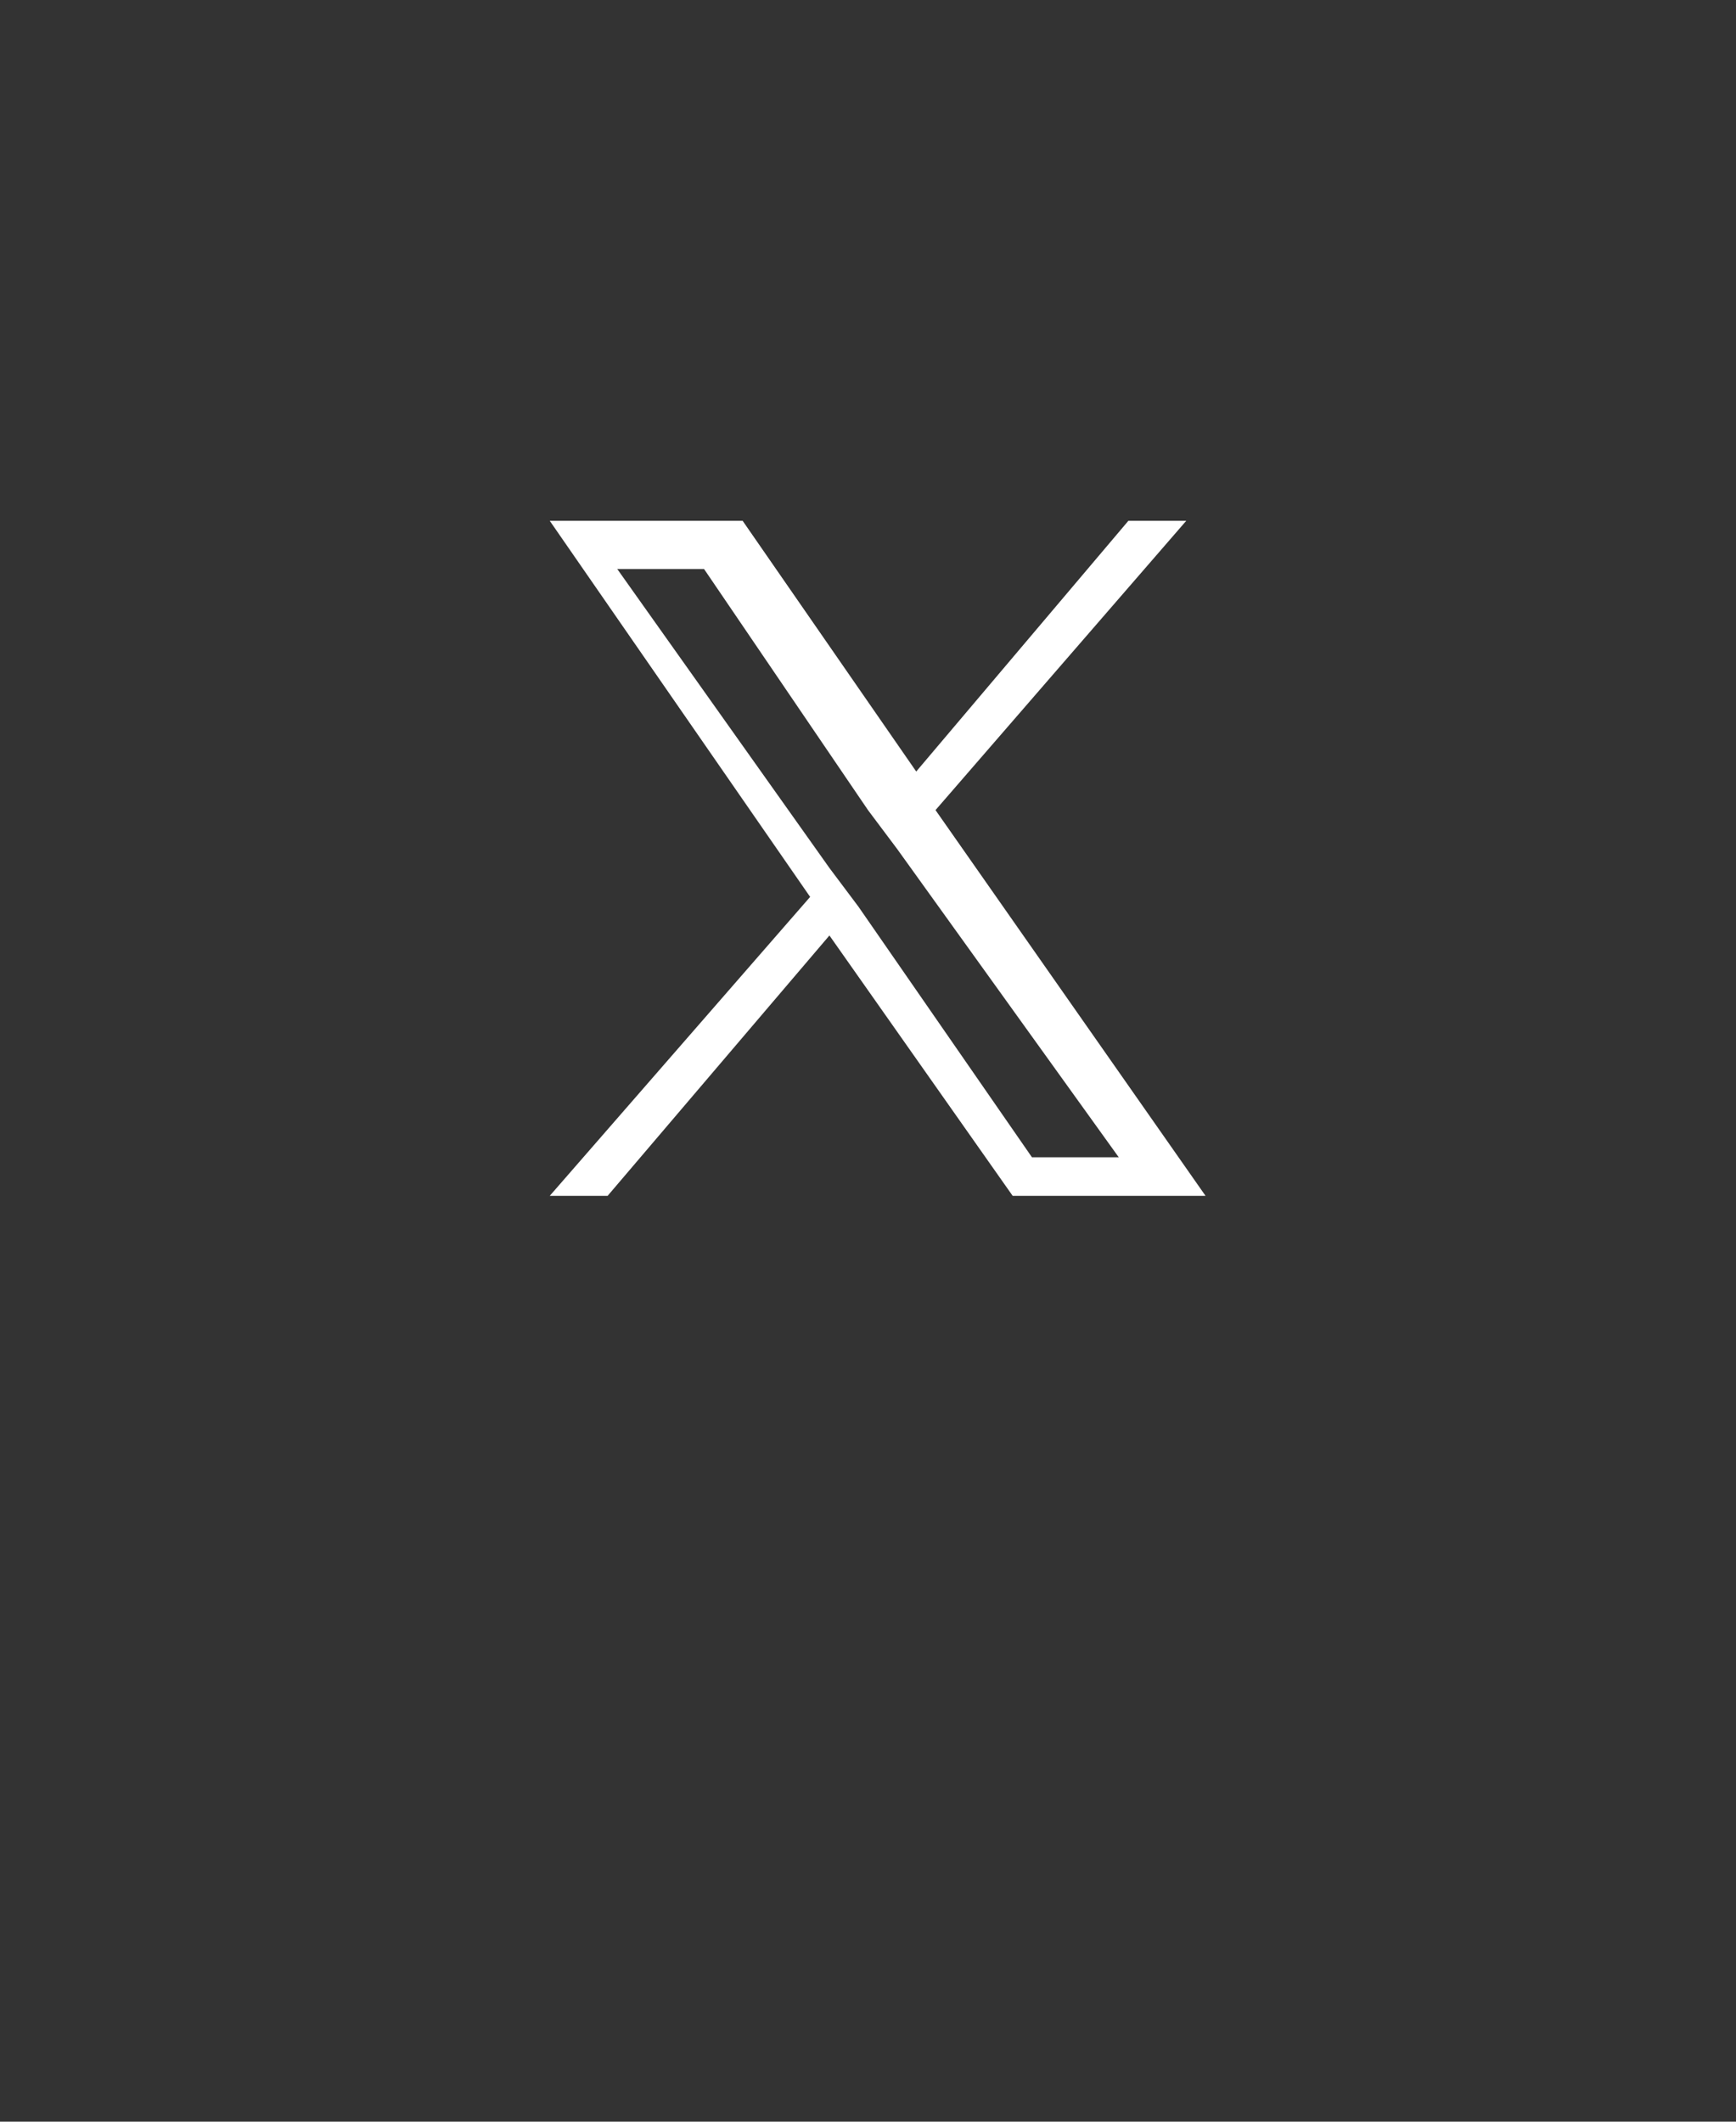 <?xml version="1.0" encoding="UTF-8"?>
<svg id="Capa_1" xmlns="http://www.w3.org/2000/svg" version="1.1" viewBox="0 0 18 22">
  <rect x="0" y="0" width="18" height="22" fill="#333333" stroke="none"/>
  <!-- Generator: Adobe Illustrator 29.8.2, SVG Export Plug-In . SVG Version: 2.1.1 Build 3)  -->
  <defs>
    <style>
      .st0 {
        fill: #fff;
      }
    </style>
  </defs>
  <path class="st0" d="M9.7,8.4l2.6-3h-.6l-2.2,2.6-1.8-2.6h-2l2.7,3.9-2.7,3.1h.6l2.3-2.7,1.9,2.7h2l-2.8-4h0ZM8.9,9.4l-.3-.4-2.2-3.1h.9l1.7,2.5.3.4,2.3,3.2h-.9l-1.8-2.6h0Z"/>
</svg>